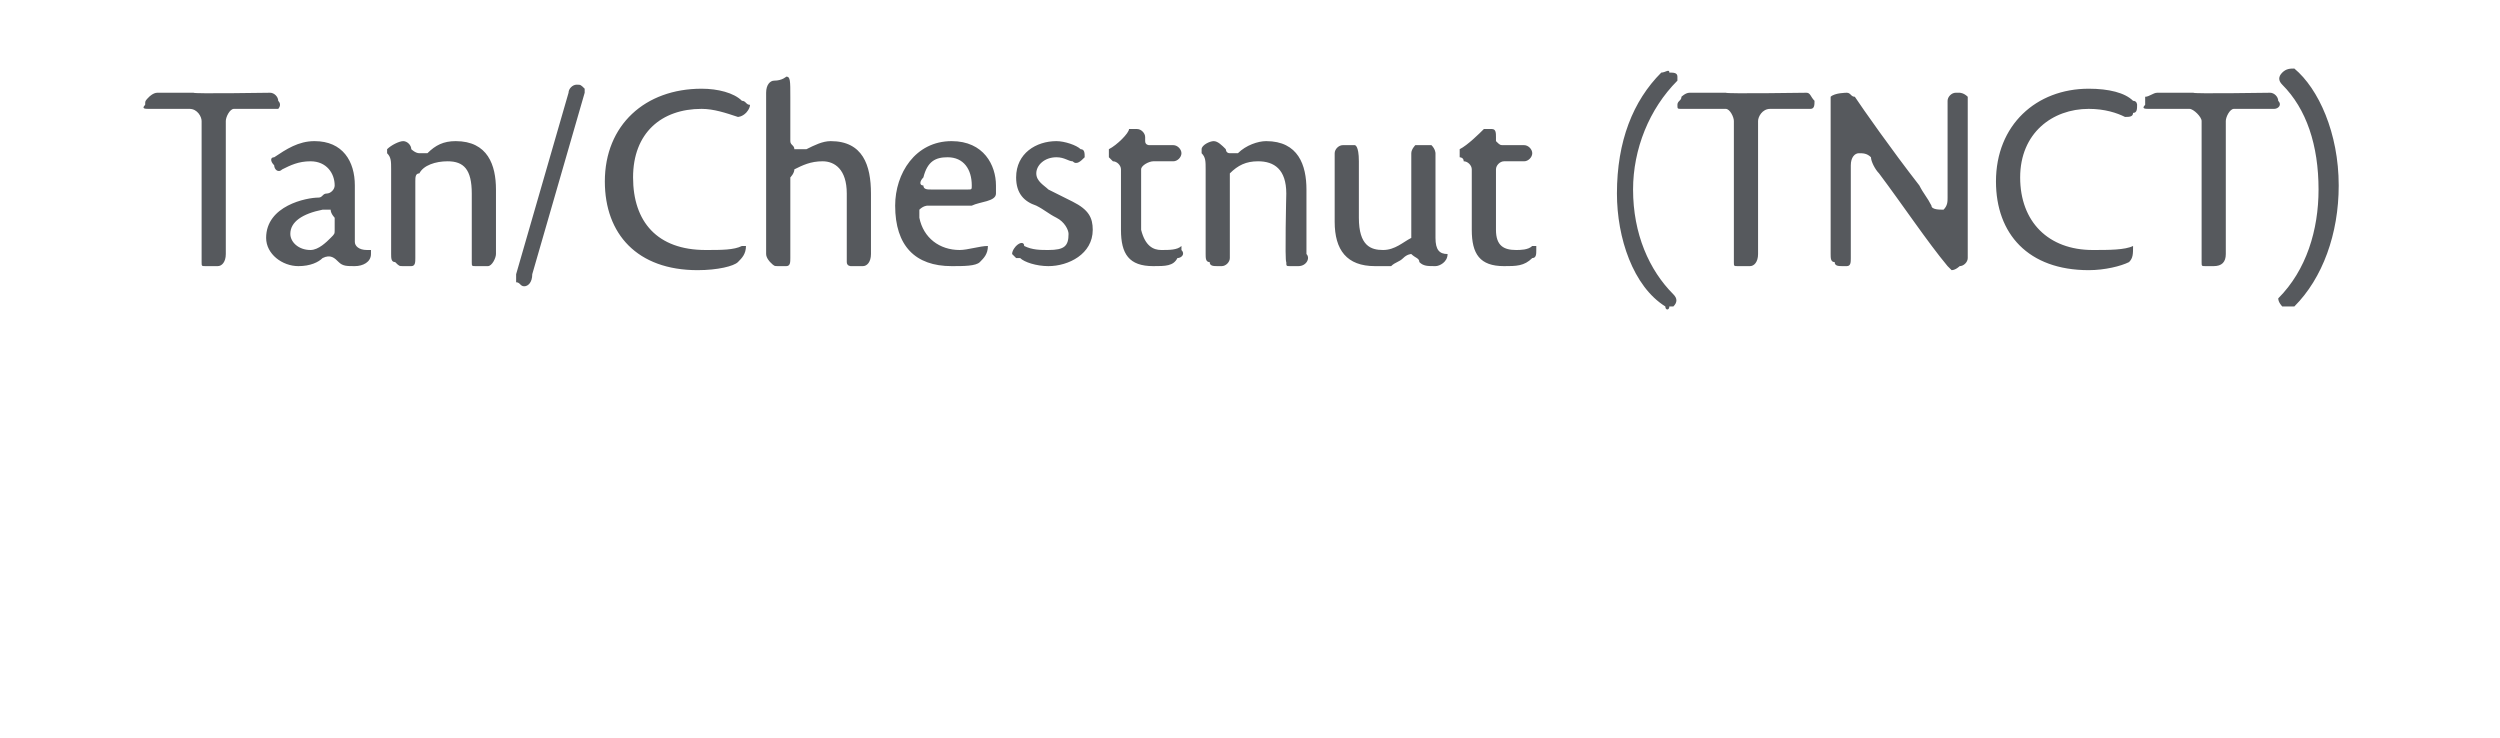 <?xml version="1.0" standalone="no"?>
<!DOCTYPE svg PUBLIC "-//W3C//DTD SVG 1.1//EN" "http://www.w3.org/Graphics/SVG/1.1/DTD/svg11.dtd">
<svg xmlns="http://www.w3.org/2000/svg" version="1.1" width="62px" height="18.3px" viewBox="0 -2 62 18.3" style="top:-2px">
  <desc>Tan/Chestnut (TNCT)</desc>
  <defs/>
  <g id="Polygon134208">
    <path d="M 6.7 0.3 C 6.8 0.3 6.9 0.4 6.9 0.5 C 7 0.6 6.9 0.7 6.9 0.7 C 6.8 0.7 6.8 0.7 6.8 0.7 C 6.8 0.7 5.8 0.7 5.8 0.7 C 5.7 0.7 5.6 0.9 5.6 1 C 5.6 1 5.6 4.2 5.6 4.3 C 5.6 4.5 5.5 4.6 5.4 4.6 C 5.3 4.6 5.2 4.6 5.1 4.6 C 5 4.6 5 4.6 5 4.5 C 5 4.5 5 1 5 1 C 5 0.9 4.9 0.7 4.7 0.7 C 4.7 0.7 3.7 0.7 3.7 0.7 C 3.6 0.7 3.5 0.7 3.6 0.6 C 3.6 0.5 3.6 0.5 3.7 0.4 C 3.7 0.4 3.8 0.3 3.9 0.3 C 4 0.3 4.3 0.3 4.8 0.3 C 4.78 0.33 6.7 0.3 6.7 0.3 C 6.7 0.3 6.74 0.33 6.7 0.3 Z M 8.1 2.8 C 8.2 2.8 8.3 2.7 8.3 2.6 C 8.3 2.3 8.1 2 7.7 2 C 7.4 2 7.2 2.1 7 2.2 C 6.9 2.3 6.8 2.2 6.8 2.1 C 6.7 2 6.7 1.9 6.8 1.9 C 7.1 1.7 7.4 1.5 7.8 1.5 C 8.5 1.5 8.8 2 8.8 2.6 C 8.8 2.9 8.8 3.6 8.8 4 C 8.8 4.1 8.9 4.2 9.1 4.2 C 9.1 4.2 9.1 4.2 9.1 4.2 C 9.2 4.2 9.2 4.2 9.2 4.2 C 9.2 4.3 9.2 4.3 9.2 4.3 C 9.2 4.5 9 4.6 8.8 4.6 C 8.6 4.6 8.5 4.6 8.4 4.5 C 8.3 4.4 8.2 4.3 8 4.4 C 7.9 4.5 7.7 4.6 7.4 4.6 C 7 4.6 6.6 4.3 6.6 3.9 C 6.6 3.1 7.6 2.9 7.9 2.9 C 8 2.9 8 2.8 8.1 2.8 C 8.1 2.8 8.1 2.8 8.1 2.8 Z M 8.3 3.4 C 8.3 3.4 8.2 3.3 8.2 3.2 C 8.1 3.2 8 3.2 8 3.2 C 7.5 3.3 7.2 3.5 7.2 3.8 C 7.2 4 7.4 4.2 7.7 4.2 C 7.9 4.2 8.1 4 8.2 3.9 C 8.3 3.8 8.3 3.8 8.3 3.7 C 8.3 3.7 8.3 3.4 8.3 3.4 Z M 11.7 2.8 C 11.7 2.2 11.5 2 11.1 2 C 10.8 2 10.5 2.1 10.4 2.3 C 10.3 2.3 10.3 2.4 10.3 2.5 C 10.3 2.5 10.3 4.4 10.3 4.4 C 10.3 4.5 10.3 4.6 10.2 4.6 C 10.1 4.6 10.1 4.6 10 4.6 C 9.9 4.6 9.9 4.6 9.8 4.5 C 9.7 4.5 9.7 4.4 9.7 4.3 C 9.7 4.1 9.7 2.2 9.7 2.2 C 9.7 2 9.7 1.9 9.6 1.8 C 9.6 1.8 9.6 1.8 9.6 1.8 C 9.6 1.8 9.6 1.7 9.6 1.7 C 9.7 1.6 9.9 1.5 10 1.5 C 10.1 1.5 10.2 1.6 10.2 1.7 C 10.2 1.7 10.3 1.8 10.4 1.8 C 10.4 1.8 10.5 1.8 10.6 1.8 C 10.8 1.6 11 1.5 11.3 1.5 C 12.1 1.5 12.3 2.1 12.3 2.7 C 12.3 2.7 12.3 3.7 12.3 3.7 C 12.3 3.9 12.3 4.2 12.3 4.3 C 12.3 4.4 12.2 4.6 12.1 4.6 C 12 4.6 11.9 4.6 11.8 4.6 C 11.7 4.6 11.7 4.6 11.7 4.5 C 11.7 4.5 11.7 2.8 11.7 2.8 C 11.7 2.8 11.7 2.75 11.7 2.8 Z M 14.3 0.1 C 14.4 0.1 14.4 0.1 14.5 0.2 C 14.5 0.2 14.5 0.3 14.5 0.3 C 14.5 0.3 13.2 4.8 13.2 4.8 C 13.2 5 13.1 5.1 13 5.1 C 12.9 5.1 12.9 5 12.8 5 C 12.8 4.9 12.8 4.9 12.8 4.8 C 12.8 4.8 14.1 0.3 14.1 0.3 C 14.1 0.2 14.2 0.1 14.3 0.1 C 14.3 0.1 14.3 0.1 14.3 0.1 Z M 17.4 0.7 C 16.4 0.7 15.7 1.3 15.7 2.4 C 15.7 3.5 16.3 4.2 17.5 4.2 C 17.9 4.2 18.2 4.2 18.4 4.1 C 18.4 4.1 18.5 4.1 18.5 4.1 C 18.5 4.1 18.5 4.1 18.5 4.1 C 18.5 4.3 18.4 4.4 18.3 4.5 C 18.2 4.6 17.8 4.7 17.3 4.7 C 15.8 4.7 15 3.8 15 2.5 C 15 1.1 16 0.2 17.4 0.2 C 17.8 0.2 18.2 0.3 18.4 0.5 C 18.5 0.5 18.5 0.6 18.6 0.6 C 18.6 0.7 18.5 0.8 18.5 0.8 C 18.4 0.9 18.3 0.9 18.3 0.9 C 18 0.8 17.7 0.7 17.4 0.7 C 17.4 0.7 17.4 0.7 17.4 0.7 Z M 21 2.8 C 21 2.2 20.7 2 20.4 2 C 20.1 2 19.9 2.1 19.7 2.2 C 19.7 2.3 19.6 2.4 19.6 2.4 C 19.6 2.4 19.6 4.4 19.6 4.4 C 19.6 4.5 19.6 4.6 19.5 4.6 C 19.4 4.6 19.4 4.6 19.3 4.6 C 19.2 4.6 19.2 4.6 19.1 4.5 C 19.1 4.5 19 4.4 19 4.3 C 19 4.1 19 0.4 19 0.3 C 19 0.1 19.1 0 19.2 0 C 19.4 0 19.5 -0.1 19.5 -0.1 C 19.6 -0.1 19.6 0 19.6 0.4 C 19.6 0.4 19.6 1.5 19.6 1.5 C 19.6 1.6 19.7 1.6 19.7 1.7 C 19.8 1.7 19.9 1.7 20 1.7 C 20.2 1.6 20.4 1.5 20.6 1.5 C 21.4 1.5 21.6 2.1 21.6 2.8 C 21.6 2.8 21.6 4.2 21.6 4.3 C 21.6 4.5 21.5 4.6 21.4 4.6 C 21.3 4.6 21.2 4.6 21.1 4.6 C 21.1 4.6 21 4.6 21 4.5 C 21 4.3 21 3.4 21 2.8 C 21 2.8 21 2.8 21 2.8 Z M 23.6 4.6 C 22.7 4.6 22.2 4.1 22.2 3.1 C 22.2 2.3 22.7 1.5 23.6 1.5 C 24.4 1.5 24.7 2.1 24.7 2.6 C 24.7 2.7 24.7 2.8 24.7 2.8 C 24.7 3 24.3 3 24.1 3.1 C 24 3.1 23.5 3.1 23 3.1 C 23 3.1 22.9 3.1 22.8 3.2 C 22.8 3.3 22.8 3.3 22.8 3.4 C 22.9 3.9 23.3 4.2 23.8 4.2 C 24 4.2 24.3 4.1 24.5 4.1 C 24.5 4.1 24.5 4.1 24.5 4.1 C 24.5 4.1 24.5 4.1 24.5 4.1 C 24.5 4.3 24.4 4.4 24.3 4.5 C 24.2 4.6 23.9 4.6 23.6 4.6 C 23.6 4.6 23.6 4.6 23.6 4.6 Z M 22.9 2.6 C 22.9 2.7 23 2.7 23.1 2.7 C 23.5 2.7 23.9 2.7 24 2.7 C 24.1 2.7 24.1 2.7 24.1 2.6 C 24.1 2.2 23.9 1.9 23.5 1.9 C 23.2 1.9 23 2 22.9 2.4 C 22.8 2.5 22.8 2.6 22.9 2.6 Z M 26 4.2 C 26.4 4.2 26.5 4.1 26.5 3.8 C 26.5 3.7 26.4 3.5 26.2 3.4 C 26 3.3 25.9 3.2 25.7 3.1 C 25.7 3.1 25.7 3.1 25.7 3.1 C 25.4 3 25.2 2.8 25.2 2.4 C 25.2 1.8 25.7 1.5 26.2 1.5 C 26.4 1.5 26.7 1.6 26.8 1.7 C 26.9 1.7 26.9 1.8 26.9 1.9 C 26.9 1.9 26.9 1.9 26.9 1.9 C 26.8 2 26.7 2.1 26.6 2 C 26.5 2 26.4 1.9 26.2 1.9 C 25.9 1.9 25.7 2.1 25.7 2.3 C 25.7 2.5 25.9 2.6 26 2.7 C 26.2 2.8 26.4 2.9 26.6 3 C 26.6 3 26.6 3 26.6 3 C 27 3.2 27.1 3.4 27.1 3.7 C 27.1 4.3 26.5 4.6 26 4.6 C 25.7 4.6 25.4 4.5 25.3 4.4 C 25.2 4.4 25.2 4.4 25.2 4.4 C 25.2 4.4 25.1 4.3 25.1 4.3 C 25.1 4.2 25.2 4.1 25.2 4.1 C 25.3 4 25.4 4 25.4 4.1 C 25.6 4.2 25.8 4.2 26 4.2 C 26 4.2 26 4.2 26 4.2 Z M 29.3 4.1 C 29.3 4.1 29.3 4.1 29.3 4.2 C 29.4 4.3 29.3 4.4 29.2 4.4 C 29.1 4.6 28.9 4.6 28.6 4.6 C 28 4.6 27.8 4.3 27.8 3.7 C 27.8 3.7 27.8 2.2 27.8 2.2 C 27.8 2.1 27.7 2 27.6 2 C 27.5 1.9 27.5 1.9 27.5 1.9 C 27.5 1.8 27.5 1.8 27.5 1.7 C 27.7 1.6 28 1.3 28 1.2 C 28.1 1.2 28.2 1.2 28.2 1.2 C 28.3 1.2 28.4 1.3 28.4 1.4 C 28.4 1.4 28.4 1.4 28.4 1.4 C 28.4 1.4 28.4 1.5 28.4 1.5 C 28.4 1.6 28.5 1.6 28.5 1.6 C 28.5 1.6 29.1 1.6 29.1 1.6 C 29.2 1.6 29.3 1.7 29.3 1.8 C 29.3 1.9 29.2 2 29.1 2 C 28.9 2 28.9 2 28.6 2 C 28.5 2 28.3 2.1 28.3 2.2 C 28.3 2.8 28.3 3.4 28.3 3.7 C 28.4 4.1 28.6 4.2 28.8 4.2 C 29 4.2 29.2 4.2 29.3 4.1 C 29.3 4.1 29.3 4.1 29.3 4.1 C 29.3 4.1 29.3 4.1 29.3 4.1 Z M 31.9 2.8 C 31.9 2.2 31.6 2 31.2 2 C 30.9 2 30.7 2.1 30.5 2.3 C 30.5 2.3 30.5 2.4 30.5 2.5 C 30.5 2.5 30.5 4.4 30.5 4.4 C 30.5 4.5 30.4 4.6 30.3 4.6 C 30.3 4.6 30.2 4.6 30.2 4.6 C 30.1 4.6 30 4.6 30 4.5 C 29.9 4.5 29.9 4.4 29.9 4.3 C 29.9 4.1 29.9 2.2 29.9 2.2 C 29.9 2 29.9 1.9 29.8 1.8 C 29.8 1.8 29.8 1.8 29.8 1.8 C 29.8 1.8 29.8 1.7 29.8 1.7 C 29.8 1.6 30 1.5 30.1 1.5 C 30.2 1.5 30.3 1.6 30.4 1.7 C 30.4 1.7 30.4 1.8 30.5 1.8 C 30.6 1.8 30.7 1.8 30.7 1.8 C 30.9 1.6 31.2 1.5 31.4 1.5 C 32.2 1.5 32.4 2.1 32.4 2.7 C 32.4 2.7 32.4 3.7 32.4 3.7 C 32.4 3.9 32.4 4.2 32.4 4.3 C 32.5 4.4 32.4 4.6 32.2 4.6 C 32.1 4.6 32 4.6 32 4.6 C 31.9 4.6 31.9 4.6 31.9 4.5 C 31.86 4.5 31.9 2.8 31.9 2.8 C 31.9 2.8 31.86 2.75 31.9 2.8 Z M 35 4.3 C 35 4.3 34.9 4.3 34.8 4.4 C 34.7 4.5 34.6 4.5 34.5 4.6 C 34.4 4.6 34.3 4.6 34.1 4.6 C 33.4 4.6 33.1 4.2 33.1 3.5 C 33.1 3.5 33.1 2.4 33.1 2.4 C 33.1 2.1 33.1 2 33.1 1.8 C 33.1 1.7 33.2 1.6 33.3 1.6 C 33.4 1.6 33.5 1.6 33.6 1.6 C 33.6 1.6 33.7 1.6 33.7 2 C 33.7 2 33.7 3.4 33.7 3.4 C 33.7 4.1 34 4.2 34.3 4.2 C 34.6 4.2 34.8 4 35 3.9 C 35 3.9 35 3.8 35 3.7 C 35 3.7 35 1.8 35 1.8 C 35 1.7 35.1 1.6 35.1 1.6 C 35.2 1.6 35.3 1.6 35.3 1.6 C 35.4 1.6 35.5 1.6 35.5 1.6 C 35.6 1.7 35.6 1.8 35.6 1.8 C 35.6 2.1 35.6 2.4 35.6 2.8 C 35.6 2.8 35.6 3.9 35.6 3.9 C 35.6 4.2 35.7 4.3 35.9 4.3 C 35.9 4.3 35.9 4.3 35.9 4.3 C 35.9 4.5 35.7 4.6 35.6 4.6 C 35.4 4.6 35.3 4.6 35.2 4.5 C 35.2 4.4 35.1 4.4 35 4.3 C 35 4.3 35 4.3 35 4.3 Z M 38.1 4.1 C 38.1 4.1 38.1 4.1 38.1 4.2 C 38.1 4.3 38.1 4.4 38 4.4 C 37.8 4.6 37.6 4.6 37.3 4.6 C 36.7 4.6 36.5 4.3 36.5 3.7 C 36.5 3.7 36.5 2.2 36.5 2.2 C 36.5 2.1 36.4 2 36.3 2 C 36.3 1.9 36.2 1.9 36.2 1.9 C 36.2 1.8 36.2 1.8 36.2 1.7 C 36.4 1.6 36.7 1.3 36.8 1.2 C 36.8 1.2 36.9 1.2 37 1.2 C 37.1 1.2 37.1 1.3 37.1 1.4 C 37.1 1.4 37.1 1.4 37.1 1.4 C 37.1 1.4 37.1 1.5 37.1 1.5 C 37.2 1.6 37.2 1.6 37.3 1.6 C 37.3 1.6 37.8 1.6 37.8 1.6 C 37.9 1.6 38 1.7 38 1.8 C 38 1.9 37.9 2 37.8 2 C 37.6 2 37.6 2 37.3 2 C 37.2 2 37.1 2.1 37.1 2.2 C 37.1 2.8 37.1 3.4 37.1 3.7 C 37.1 4.1 37.3 4.2 37.6 4.2 C 37.7 4.2 37.9 4.2 38 4.1 C 38 4.1 38 4.1 38.1 4.1 C 38.1 4.1 38.1 4.1 38.1 4.1 Z M 41.6 -0.1 C 41.6 -0.1 41.6 0 41.6 0 C 40.9 0.7 40.5 1.7 40.5 2.7 C 40.5 3.8 40.9 4.7 41.5 5.3 C 41.6 5.4 41.6 5.5 41.5 5.6 C 41.4 5.6 41.4 5.6 41.4 5.6 C 41.4 5.7 41.3 5.7 41.3 5.6 C 40.5 5.1 40.1 3.9 40.1 2.8 C 40.1 1.5 40.5 0.5 41.2 -0.2 C 41.3 -0.2 41.4 -0.3 41.4 -0.2 C 41.5 -0.2 41.6 -0.2 41.6 -0.1 C 41.6 -0.1 41.6 -0.1 41.6 -0.1 Z M 44.8 0.3 C 44.9 0.3 44.9 0.4 45 0.5 C 45 0.6 45 0.7 44.9 0.7 C 44.9 0.7 44.9 0.7 44.8 0.7 C 44.8 0.7 43.9 0.7 43.9 0.7 C 43.7 0.7 43.6 0.9 43.6 1 C 43.6 1 43.6 4.2 43.6 4.3 C 43.6 4.5 43.5 4.6 43.4 4.6 C 43.3 4.6 43.2 4.6 43.1 4.6 C 43 4.6 43 4.6 43 4.5 C 43 4.5 43 1 43 1 C 43 0.9 42.9 0.7 42.8 0.7 C 42.8 0.7 41.7 0.7 41.7 0.7 C 41.6 0.7 41.6 0.7 41.6 0.6 C 41.6 0.5 41.7 0.5 41.7 0.4 C 41.7 0.4 41.8 0.3 41.9 0.3 C 42.1 0.3 42.3 0.3 42.8 0.3 C 42.81 0.33 44.8 0.3 44.8 0.3 C 44.8 0.3 44.76 0.33 44.8 0.3 Z M 48.8 0.4 C 48.8 0.4 48.8 0.5 48.8 0.6 C 48.8 0.8 48.8 4.4 48.8 4.4 C 48.8 4.5 48.7 4.6 48.6 4.6 C 48.6 4.6 48.5 4.7 48.4 4.7 C 48.4 4.7 48.3 4.6 48.3 4.6 C 48.3 4.6 48.3 4.6 48.3 4.6 C 47.8 4 47.2 3.1 46.6 2.3 C 46.6 2.3 46.6 2.3 46.6 2.3 C 46.5 2.2 46.4 2 46.4 1.9 C 46.3 1.8 46.2 1.8 46.1 1.8 C 46 1.8 45.9 1.9 45.9 2.1 C 45.9 2.3 45.9 4.4 45.9 4.4 C 45.9 4.5 45.9 4.6 45.8 4.6 C 45.7 4.6 45.7 4.6 45.7 4.6 C 45.6 4.6 45.5 4.6 45.5 4.5 C 45.4 4.5 45.4 4.4 45.4 4.3 C 45.4 4.1 45.4 3.8 45.4 3.4 C 45.4 3.4 45.4 3.4 45.4 3.4 C 45.4 3.4 45.4 0.7 45.4 0.7 C 45.4 0.7 45.4 0.6 45.4 0.5 C 45.4 0.5 45.4 0.5 45.4 0.5 C 45.4 0.5 45.4 0.5 45.4 0.5 C 45.4 0.5 45.4 0.5 45.4 0.5 C 45.4 0.5 45.4 0.5 45.4 0.5 C 45.4 0.5 45.4 0.4 45.4 0.4 C 45.4 0.4 45.4 0.4 45.4 0.4 C 45.5 0.3 45.8 0.3 45.8 0.3 C 45.9 0.3 45.9 0.4 46 0.4 C 46 0.4 46 0.4 46 0.4 C 46.2 0.7 46.9 1.7 47.6 2.6 C 47.6 2.6 47.6 2.6 47.6 2.6 C 47.7 2.8 47.8 2.9 47.9 3.1 C 47.9 3.2 48.1 3.2 48.2 3.2 C 48.3 3.1 48.3 3 48.3 2.9 C 48.3 2.9 48.3 0.5 48.3 0.5 C 48.3 0.4 48.4 0.3 48.5 0.3 C 48.5 0.3 48.5 0.3 48.6 0.3 C 48.6 0.3 48.7 0.3 48.8 0.4 Z M 51.8 0.7 C 50.9 0.7 50.1 1.3 50.1 2.4 C 50.1 3.5 50.8 4.2 51.9 4.2 C 52.3 4.2 52.7 4.2 52.9 4.1 C 52.9 4.1 52.9 4.1 52.9 4.1 C 52.9 4.1 53 4.1 52.9 4.1 C 52.9 4.3 52.9 4.4 52.8 4.5 C 52.6 4.6 52.2 4.7 51.8 4.7 C 50.3 4.7 49.5 3.8 49.5 2.5 C 49.5 1.1 50.5 0.2 51.8 0.2 C 52.3 0.2 52.7 0.3 52.9 0.5 C 53 0.5 53 0.6 53 0.6 C 53 0.7 53 0.8 52.9 0.8 C 52.9 0.9 52.8 0.9 52.7 0.9 C 52.5 0.8 52.2 0.7 51.8 0.7 C 51.8 0.7 51.8 0.7 51.8 0.7 Z M 56.3 0.3 C 56.4 0.3 56.5 0.4 56.5 0.5 C 56.6 0.6 56.5 0.7 56.4 0.7 C 56.4 0.7 56.4 0.7 56.4 0.7 C 56.4 0.7 55.4 0.7 55.4 0.7 C 55.3 0.7 55.2 0.9 55.2 1 C 55.2 1 55.2 4.2 55.2 4.3 C 55.2 4.5 55.1 4.6 54.9 4.6 C 54.9 4.6 54.8 4.6 54.7 4.6 C 54.6 4.6 54.6 4.6 54.6 4.5 C 54.6 4.5 54.6 1 54.6 1 C 54.6 0.9 54.4 0.7 54.3 0.7 C 54.3 0.7 53.3 0.7 53.3 0.7 C 53.2 0.7 53.1 0.7 53.2 0.6 C 53.2 0.5 53.2 0.5 53.2 0.4 C 53.3 0.4 53.4 0.3 53.5 0.3 C 53.6 0.3 53.9 0.3 54.4 0.3 C 54.36 0.33 56.3 0.3 56.3 0.3 C 56.3 0.3 56.32 0.33 56.3 0.3 Z M 56.9 -0.3 C 57.5 0.2 58 1.3 58 2.6 C 58 3.8 57.6 4.9 56.9 5.6 C 56.8 5.6 56.7 5.6 56.6 5.6 C 56.6 5.6 56.5 5.5 56.5 5.4 C 56.5 5.4 56.5 5.4 56.5 5.4 C 57.2 4.7 57.5 3.7 57.5 2.7 C 57.5 1.6 57.2 0.7 56.6 0.1 C 56.5 0 56.5 -0.1 56.6 -0.2 C 56.7 -0.3 56.8 -0.3 56.9 -0.3 C 56.9 -0.3 56.9 -0.3 56.9 -0.3 Z " stroke="none" fill="#56595d"/>
  </g>
</svg>